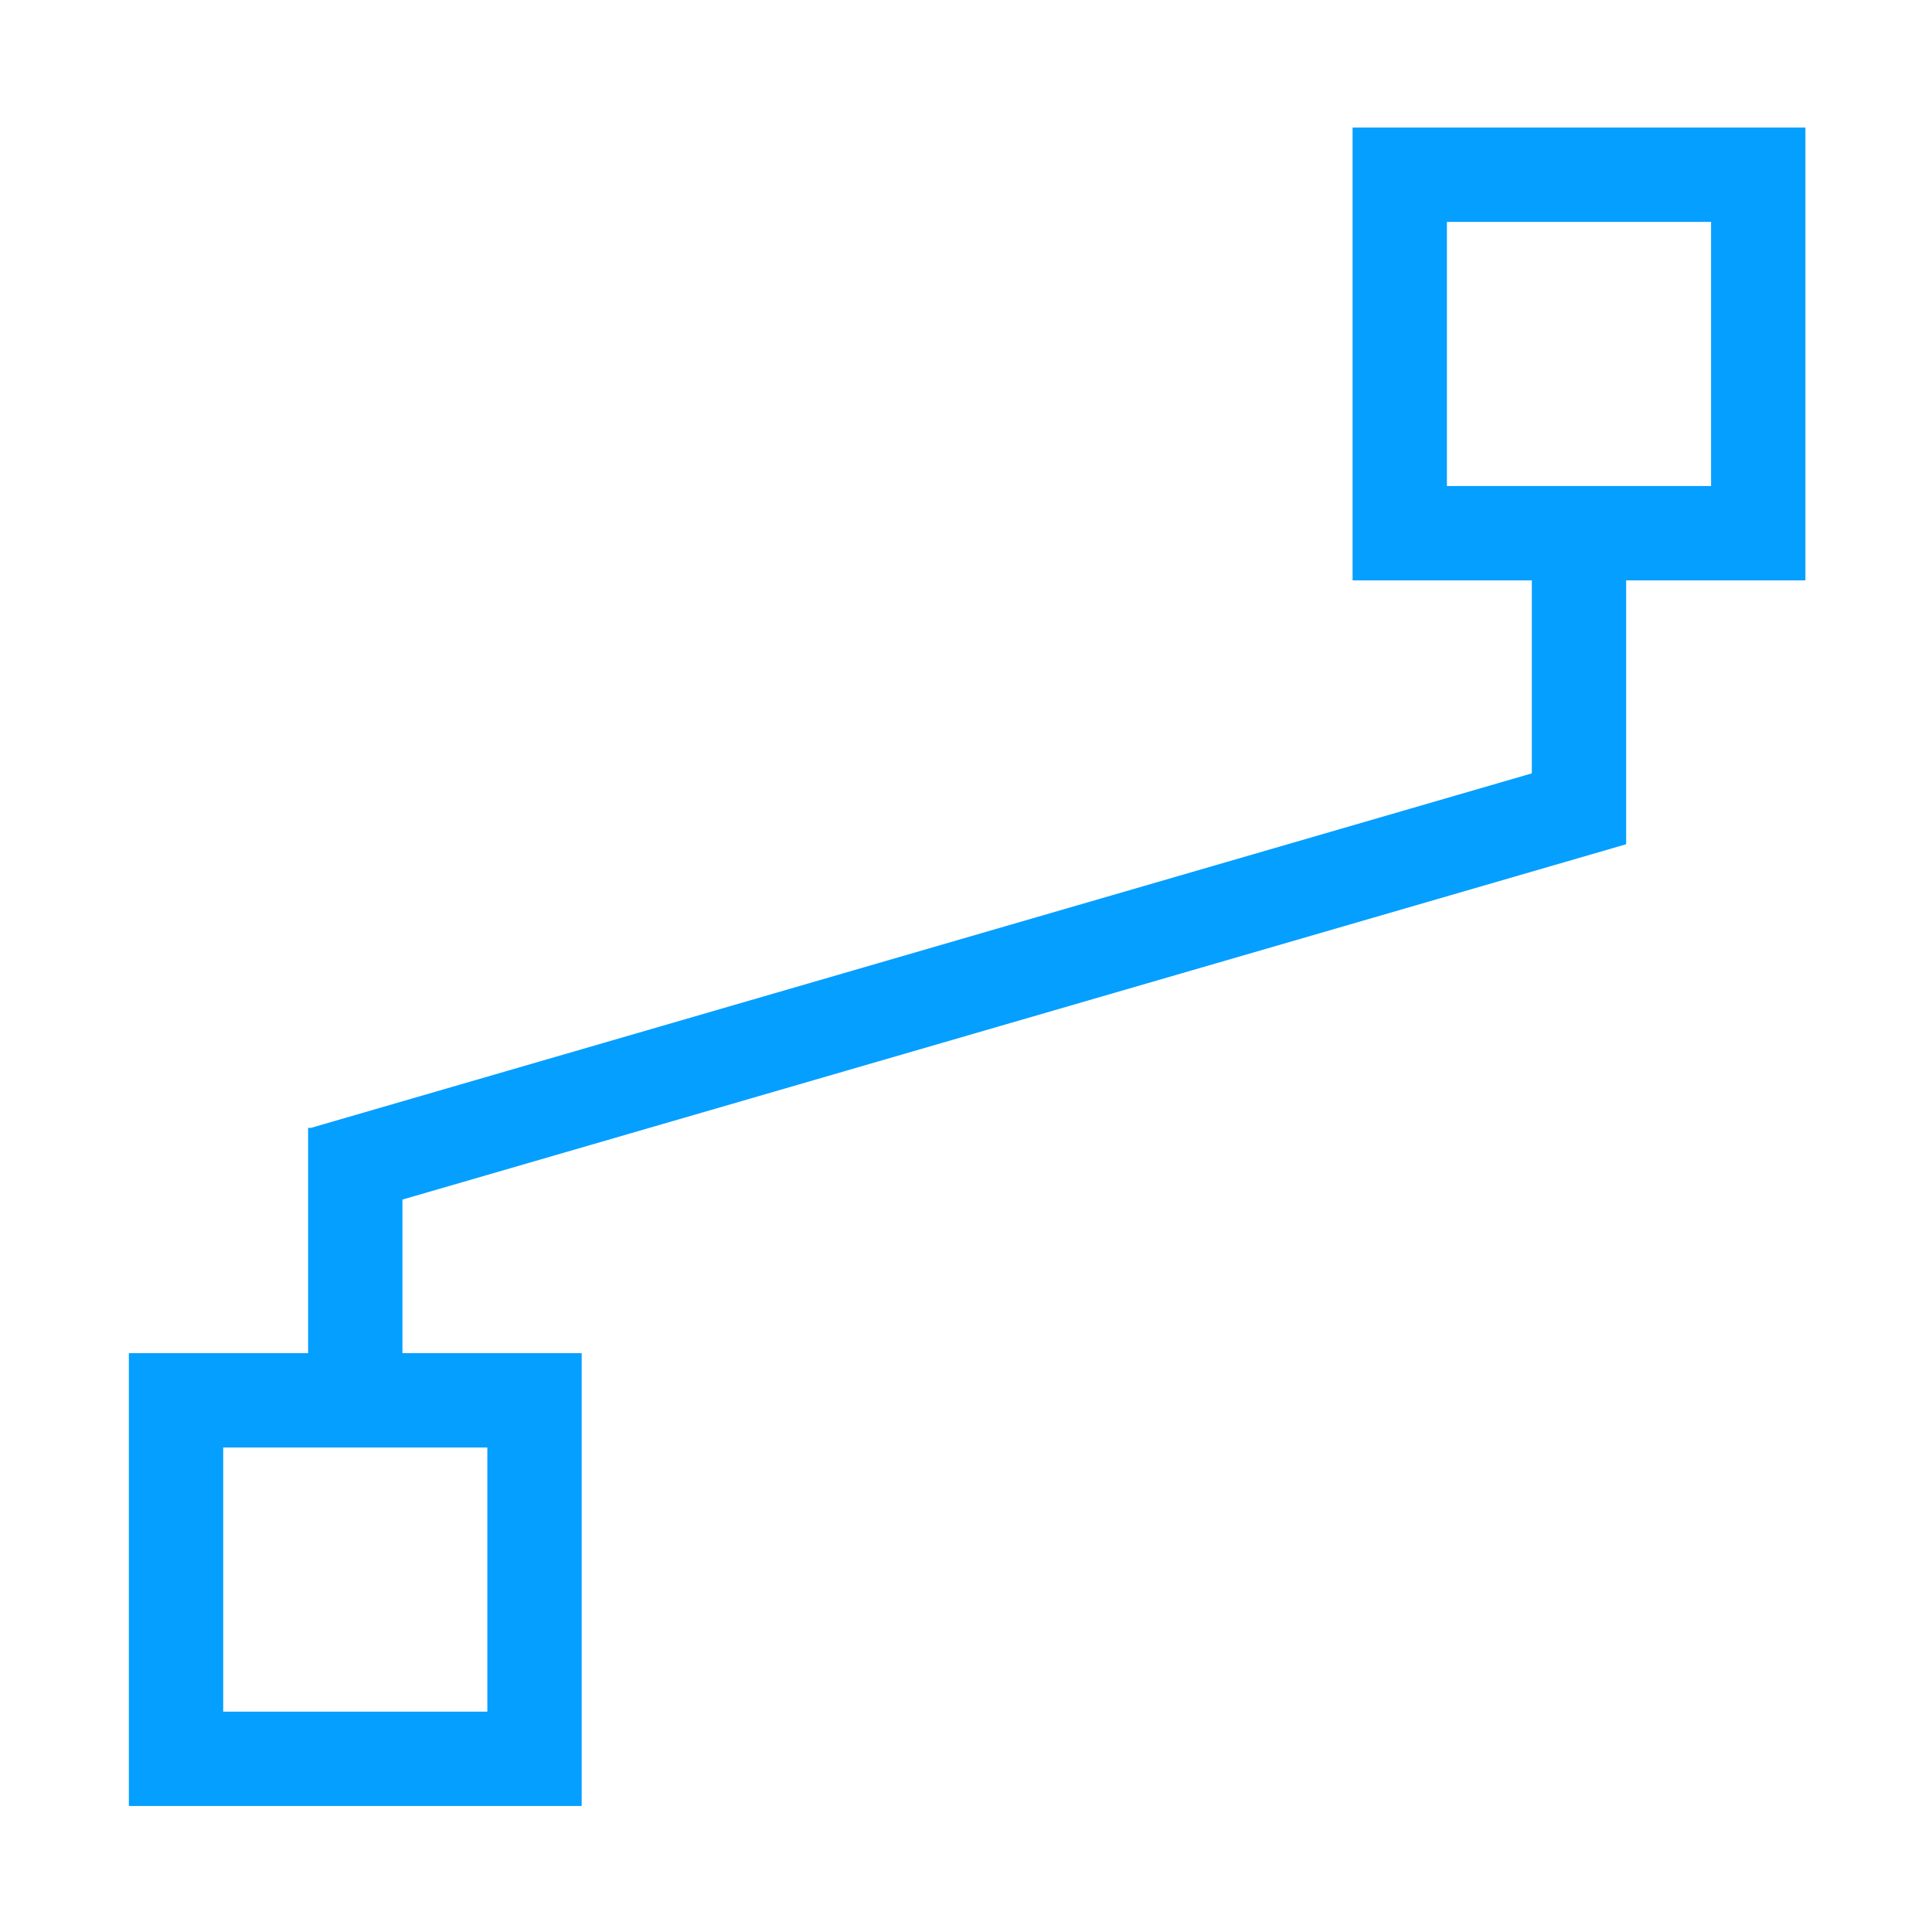 <?xml version="1.0" standalone="no"?><!DOCTYPE svg PUBLIC "-//W3C//DTD SVG 1.1//EN" "http://www.w3.org/Graphics/SVG/1.1/DTD/svg11.dtd"><svg t="1575451602947" class="icon" viewBox="0 0 1024 1024" version="1.1" xmlns="http://www.w3.org/2000/svg" p-id="8694" xmlns:xlink="http://www.w3.org/1999/xlink" width="64" height="64"><defs><style type="text/css"></style></defs><path d="M956.9 67.6h-240v240h95v102.3L164.8 597.8h-1.5v119.4h-95v240h240v-240h-95v-81.4l648.5-188.3h0.1V307.6h95v-240zM258.3 907.2h-140v-140h140v140z m648.6-649.6h-140v-140h140v140z" fill="#059fff" p-id="8695"></path></svg>
